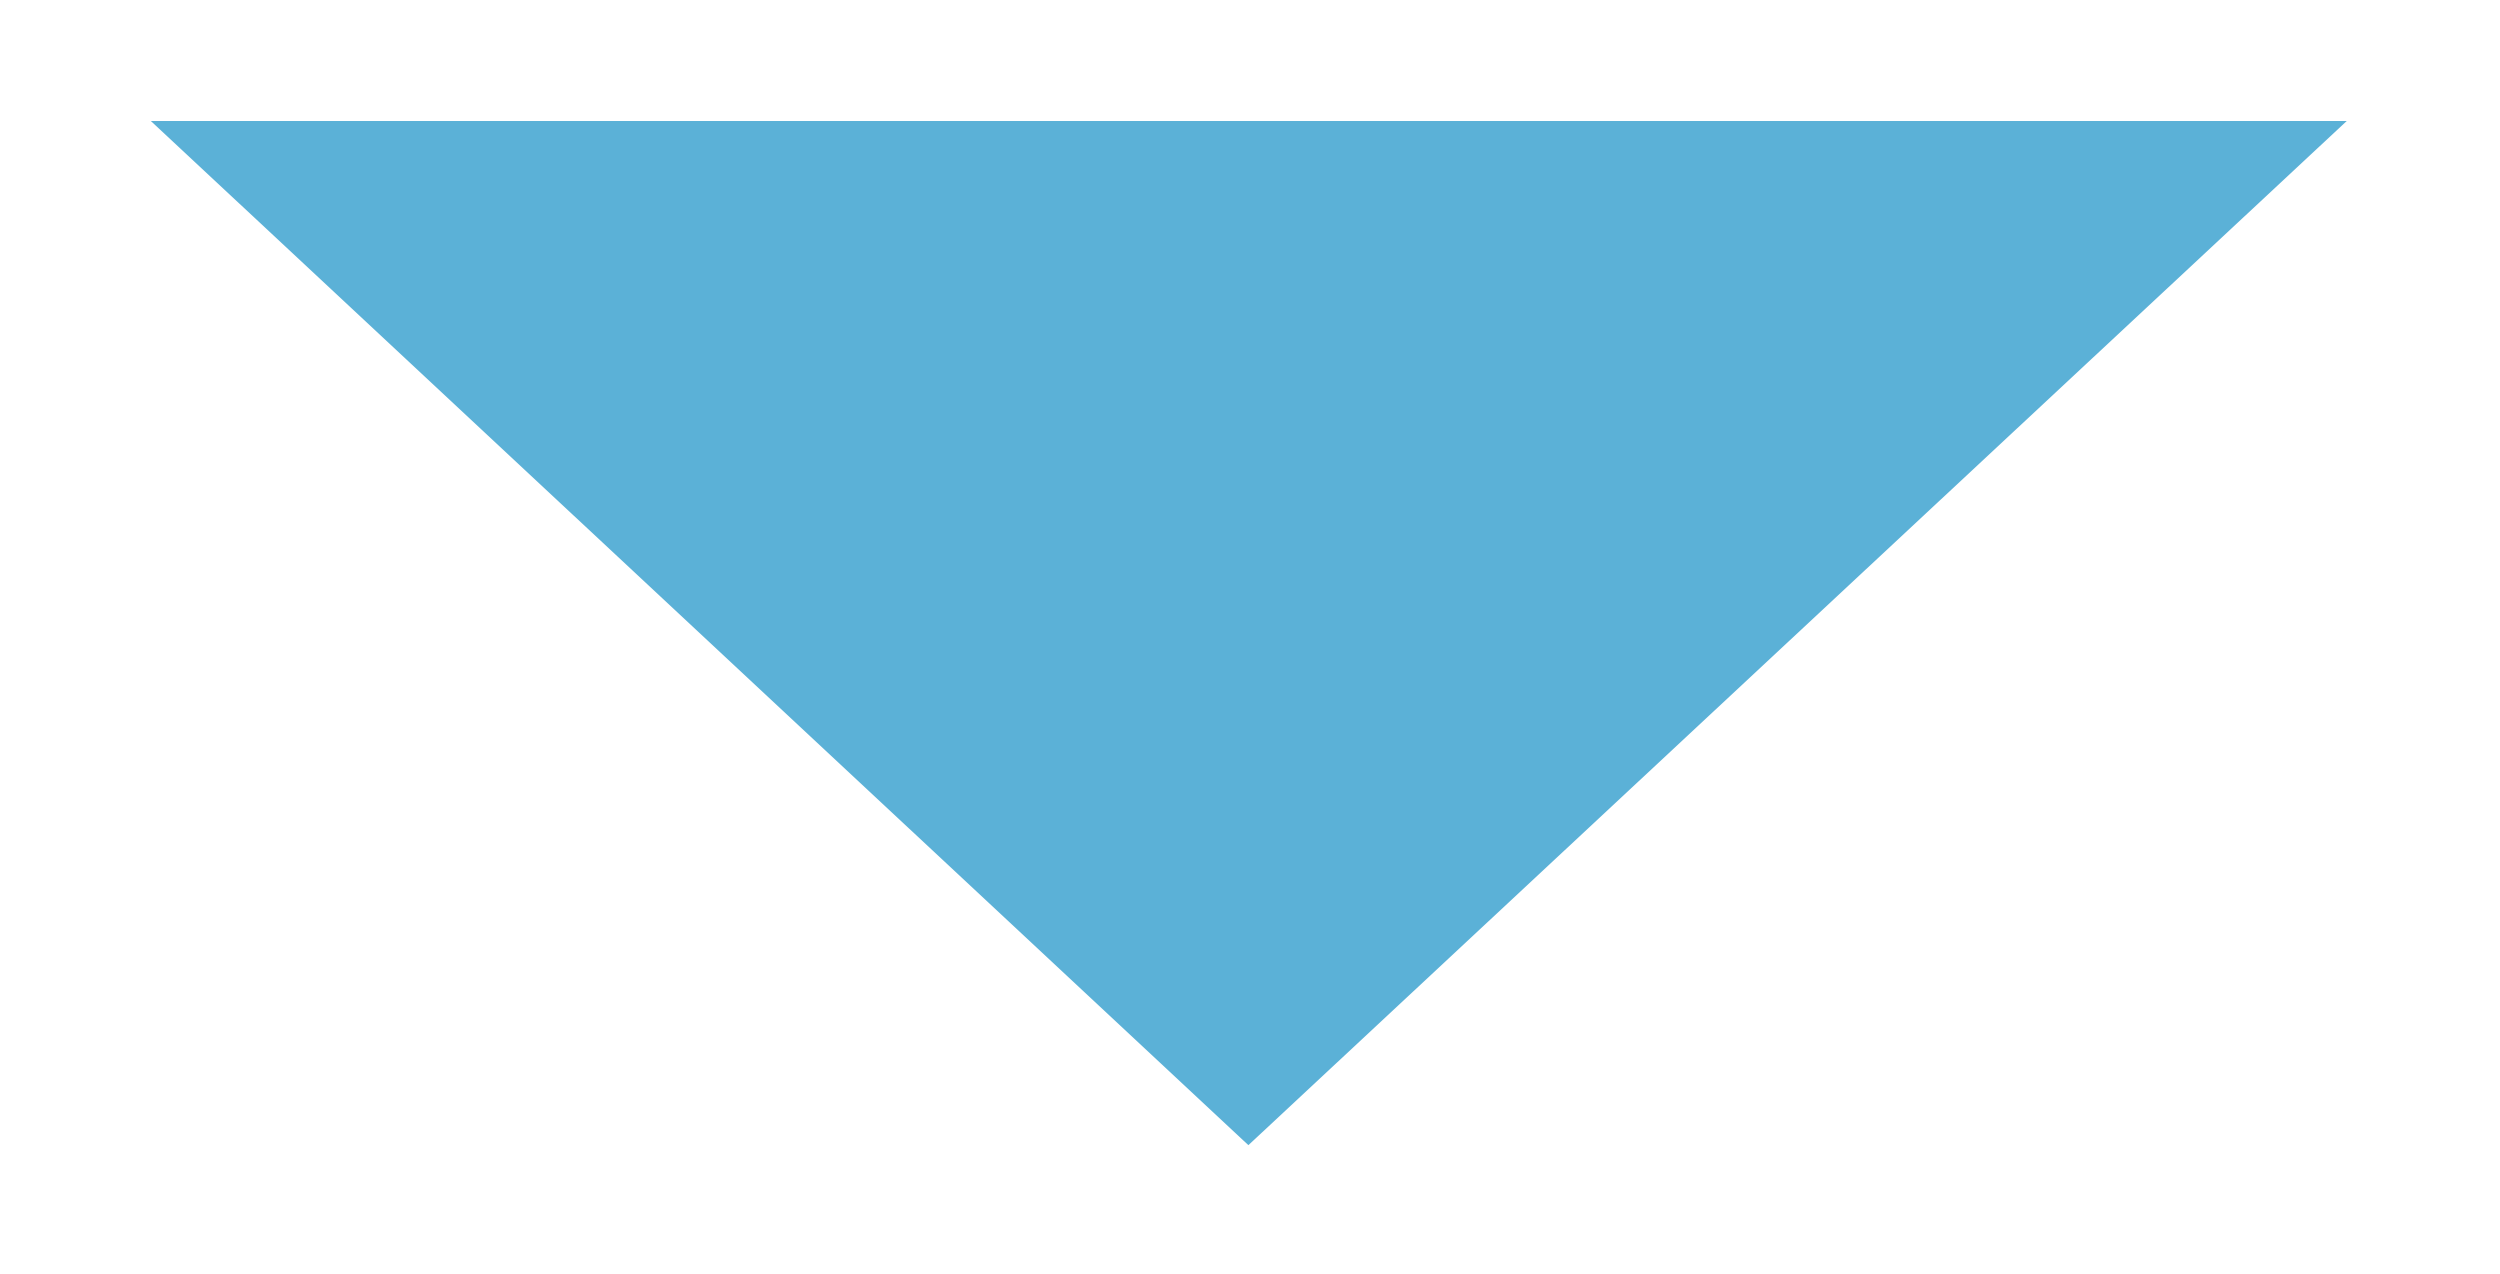 <?xml version="1.0" encoding="UTF-8"?> <!-- Generator: Adobe Illustrator 23.0.2, SVG Export Plug-In . SVG Version: 6.00 Build 0) --> <svg xmlns="http://www.w3.org/2000/svg" xmlns:xlink="http://www.w3.org/1999/xlink" id="Слой_1" x="0px" y="0px" viewBox="0 0 310 158" style="enable-background:new 0 0 310 158;" xml:space="preserve"> <style type="text/css"> .st0{clip-path:url(#SVGID_2_);} .st1{clip-path:url(#SVGID_4_);} .st2{clip-path:url(#SVGID_6_);fill:none;stroke:#5BB1D7;stroke-width:4;stroke-miterlimit:10;} .st3{fill:#5BB1D7;} </style> <polygon class="st3" points="154.8,142 291,15 18.7,15 "></polygon> </svg> 